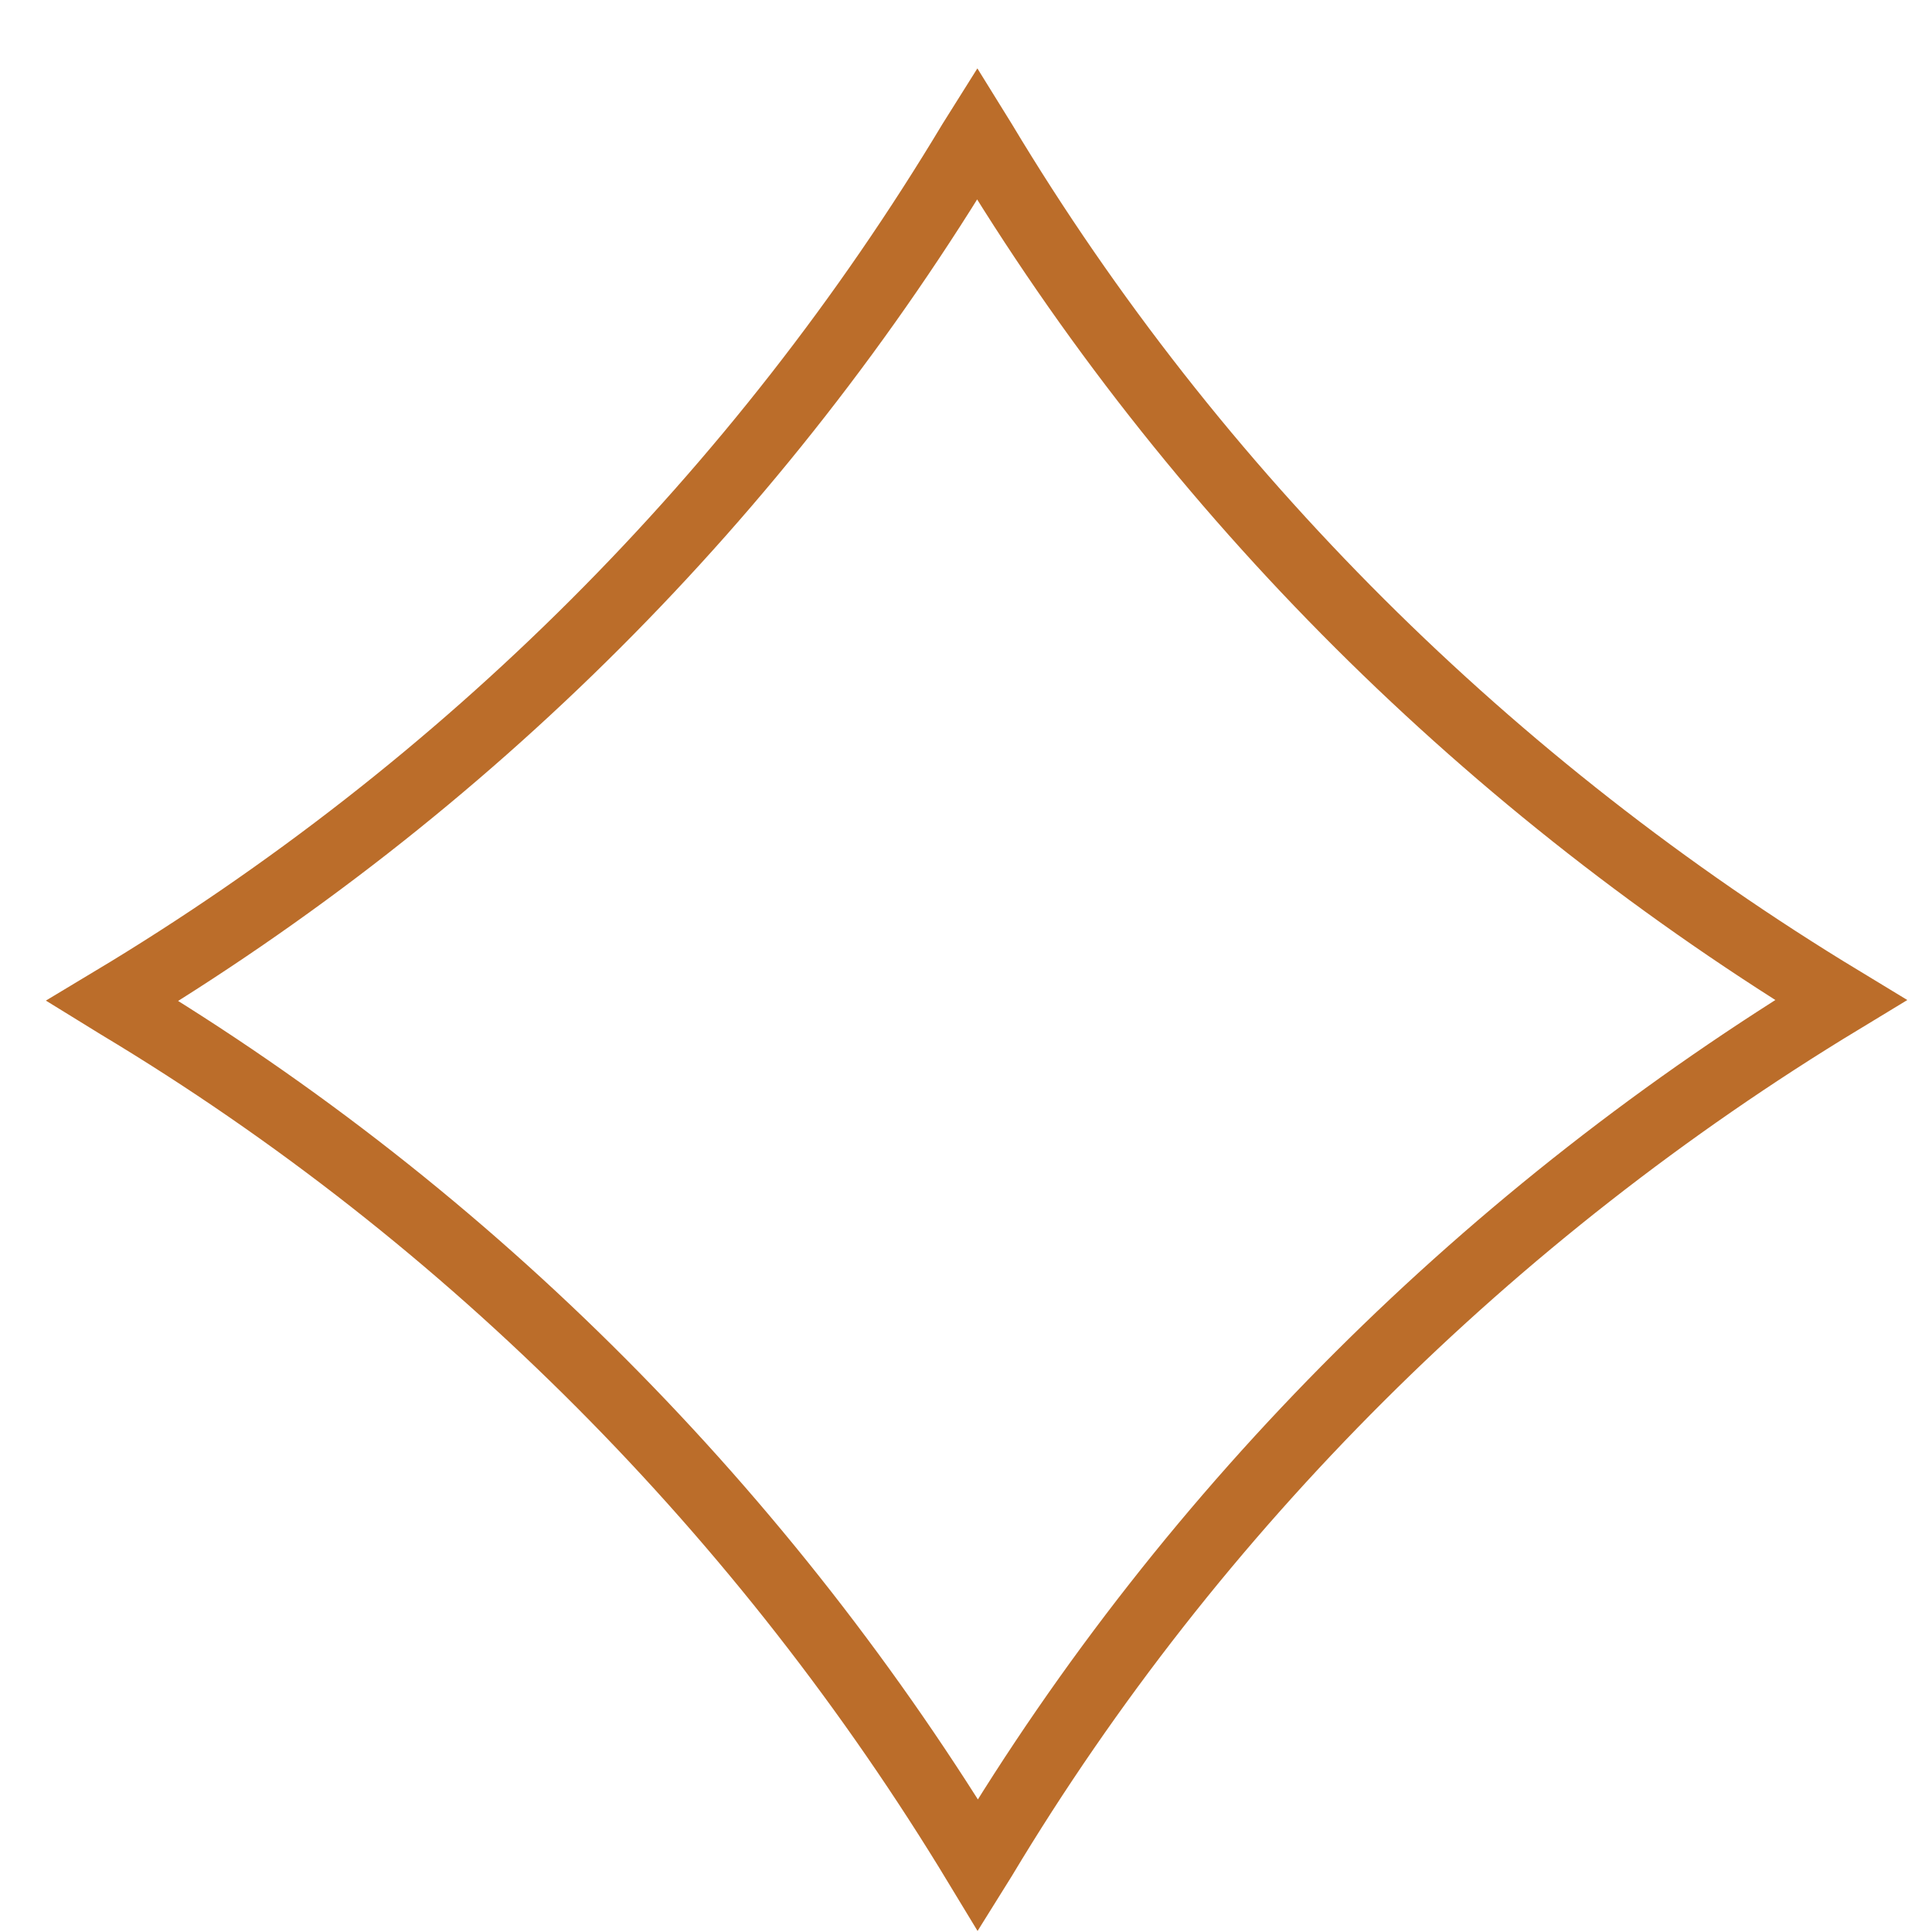 <svg width="28" height="28" viewBox="0 0 28 28" fill="none" xmlns="http://www.w3.org/2000/svg">
<path d="M14.237 2.057C17.297 7.156 21.607 11.418 26.678 14.493C21.607 17.567 17.297 21.83 14.237 26.929L14.174 27.03C11.098 21.949 6.831 17.633 1.726 14.568L1.627 14.507C6.751 11.43 11.022 7.162 14.086 2.057L14.162 1.936L14.237 2.057Z" stroke="#BB6D2A"/>
</svg>
